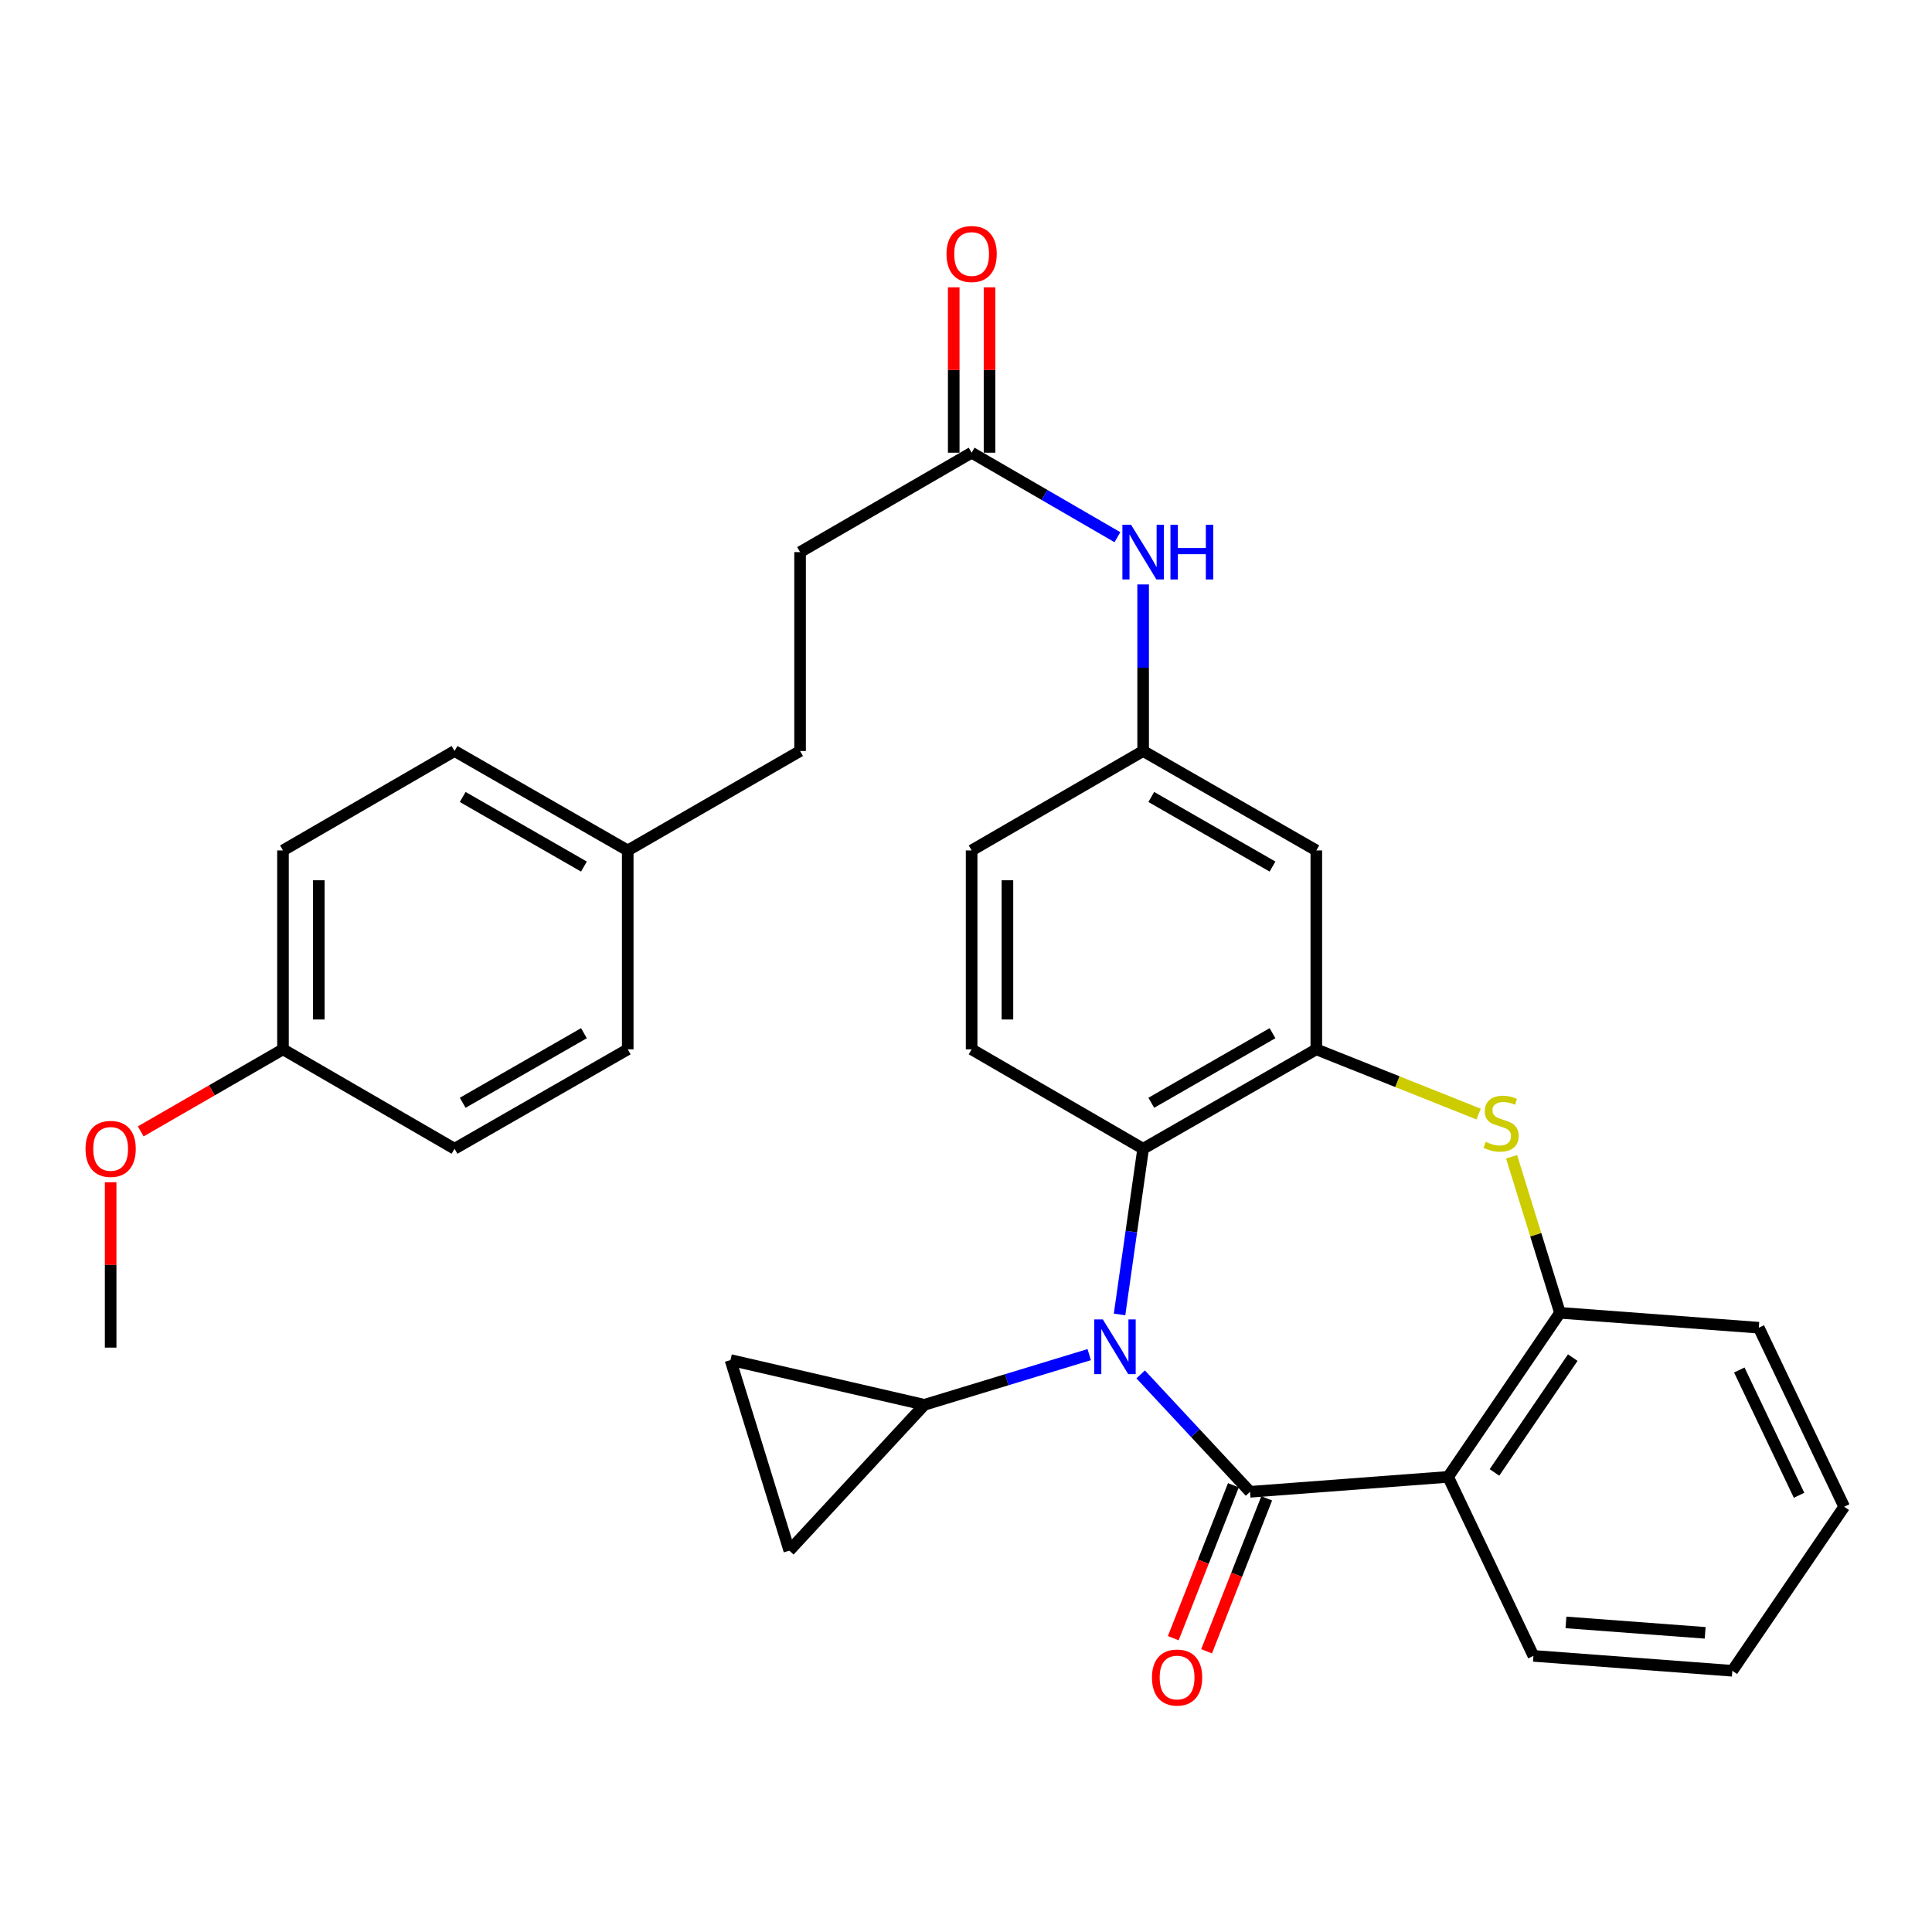 <?xml version='1.0' encoding='iso-8859-1'?>
<svg version='1.1' baseProfile='full'
              xmlns='http://www.w3.org/2000/svg'
                      xmlns:rdkit='http://www.rdkit.org/xml'
                      xmlns:xlink='http://www.w3.org/1999/xlink'
                  xml:space='preserve'
width='1000px' height='1000px' viewBox='0 0 1000 1000'>
<!-- END OF HEADER -->
<rect style='opacity:1.0;fill:#FFFFFF;stroke:none' width='1000' height='1000' x='0' y='0'> </rect>
<path class='bond-0' d='M 647.019,772.159 L 618.71,741.771' style='fill:none;fill-rule:evenodd;stroke:#000000;stroke-width:6px;stroke-linecap:butt;stroke-linejoin:miter;stroke-opacity:1' />
<path class='bond-0' d='M 618.71,741.771 L 590.401,711.382' style='fill:none;fill-rule:evenodd;stroke:#0000FF;stroke-width:6px;stroke-linecap:butt;stroke-linejoin:miter;stroke-opacity:1' />
<path class='bond-1' d='M 647.019,772.159 L 749.535,764.428' style='fill:none;fill-rule:evenodd;stroke:#000000;stroke-width:6px;stroke-linecap:butt;stroke-linejoin:miter;stroke-opacity:1' />
<path class='bond-10' d='M 638.396,768.769 L 622.838,808.345' style='fill:none;fill-rule:evenodd;stroke:#000000;stroke-width:6px;stroke-linecap:butt;stroke-linejoin:miter;stroke-opacity:1' />
<path class='bond-10' d='M 622.838,808.345 L 607.279,847.92' style='fill:none;fill-rule:evenodd;stroke:#FF0000;stroke-width:6px;stroke-linecap:butt;stroke-linejoin:miter;stroke-opacity:1' />
<path class='bond-10' d='M 655.642,775.549 L 640.083,815.125' style='fill:none;fill-rule:evenodd;stroke:#000000;stroke-width:6px;stroke-linecap:butt;stroke-linejoin:miter;stroke-opacity:1' />
<path class='bond-10' d='M 640.083,815.125 L 624.525,854.7' style='fill:none;fill-rule:evenodd;stroke:#FF0000;stroke-width:6px;stroke-linecap:butt;stroke-linejoin:miter;stroke-opacity:1' />
<path class='bond-4' d='M 579.48,680.351 L 585.582,637.468' style='fill:none;fill-rule:evenodd;stroke:#0000FF;stroke-width:6px;stroke-linecap:butt;stroke-linejoin:miter;stroke-opacity:1' />
<path class='bond-4' d='M 585.582,637.468 L 591.684,594.584' style='fill:none;fill-rule:evenodd;stroke:#000000;stroke-width:6px;stroke-linecap:butt;stroke-linejoin:miter;stroke-opacity:1' />
<path class='bond-5' d='M 563.779,701.153 L 521.121,714.136' style='fill:none;fill-rule:evenodd;stroke:#0000FF;stroke-width:6px;stroke-linecap:butt;stroke-linejoin:miter;stroke-opacity:1' />
<path class='bond-5' d='M 521.121,714.136 L 478.462,727.12' style='fill:none;fill-rule:evenodd;stroke:#000000;stroke-width:6px;stroke-linecap:butt;stroke-linejoin:miter;stroke-opacity:1' />
<path class='bond-6' d='M 749.535,764.428 L 807.433,679.516' style='fill:none;fill-rule:evenodd;stroke:#000000;stroke-width:6px;stroke-linecap:butt;stroke-linejoin:miter;stroke-opacity:1' />
<path class='bond-6' d='M 773.53,762.131 L 814.058,702.693' style='fill:none;fill-rule:evenodd;stroke:#000000;stroke-width:6px;stroke-linecap:butt;stroke-linejoin:miter;stroke-opacity:1' />
<path class='bond-18' d='M 749.535,764.428 L 793.71,857.081' style='fill:none;fill-rule:evenodd;stroke:#000000;stroke-width:6px;stroke-linecap:butt;stroke-linejoin:miter;stroke-opacity:1' />
<path class='bond-2' d='M 681.321,543.131 L 591.684,594.584' style='fill:none;fill-rule:evenodd;stroke:#000000;stroke-width:6px;stroke-linecap:butt;stroke-linejoin:miter;stroke-opacity:1' />
<path class='bond-2' d='M 658.651,534.778 L 595.905,570.795' style='fill:none;fill-rule:evenodd;stroke:#000000;stroke-width:6px;stroke-linecap:butt;stroke-linejoin:miter;stroke-opacity:1' />
<path class='bond-9' d='M 681.321,543.131 L 681.321,440.183' style='fill:none;fill-rule:evenodd;stroke:#000000;stroke-width:6px;stroke-linecap:butt;stroke-linejoin:miter;stroke-opacity:1' />
<path class='bond-31' d='M 681.321,543.131 L 723.324,559.887' style='fill:none;fill-rule:evenodd;stroke:#000000;stroke-width:6px;stroke-linecap:butt;stroke-linejoin:miter;stroke-opacity:1' />
<path class='bond-31' d='M 723.324,559.887 L 765.326,576.644' style='fill:none;fill-rule:evenodd;stroke:#CCCC00;stroke-width:6px;stroke-linecap:butt;stroke-linejoin:miter;stroke-opacity:1' />
<path class='bond-3' d='M 782.391,598.745 L 794.912,639.131' style='fill:none;fill-rule:evenodd;stroke:#CCCC00;stroke-width:6px;stroke-linecap:butt;stroke-linejoin:miter;stroke-opacity:1' />
<path class='bond-3' d='M 794.912,639.131 L 807.433,679.516' style='fill:none;fill-rule:evenodd;stroke:#000000;stroke-width:6px;stroke-linecap:butt;stroke-linejoin:miter;stroke-opacity:1' />
<path class='bond-11' d='M 591.684,594.584 L 502.912,543.131' style='fill:none;fill-rule:evenodd;stroke:#000000;stroke-width:6px;stroke-linecap:butt;stroke-linejoin:miter;stroke-opacity:1' />
<path class='bond-7' d='M 478.462,727.12 L 378.098,703.956' style='fill:none;fill-rule:evenodd;stroke:#000000;stroke-width:6px;stroke-linecap:butt;stroke-linejoin:miter;stroke-opacity:1' />
<path class='bond-8' d='M 478.462,727.12 L 408.55,802.601' style='fill:none;fill-rule:evenodd;stroke:#000000;stroke-width:6px;stroke-linecap:butt;stroke-linejoin:miter;stroke-opacity:1' />
<path class='bond-26' d='M 807.433,679.516 L 910.35,687.227' style='fill:none;fill-rule:evenodd;stroke:#000000;stroke-width:6px;stroke-linecap:butt;stroke-linejoin:miter;stroke-opacity:1' />
<path class='bond-32' d='M 378.098,703.956 L 408.55,802.601' style='fill:none;fill-rule:evenodd;stroke:#000000;stroke-width:6px;stroke-linecap:butt;stroke-linejoin:miter;stroke-opacity:1' />
<path class='bond-34' d='M 681.321,440.183 L 591.684,388.719' style='fill:none;fill-rule:evenodd;stroke:#000000;stroke-width:6px;stroke-linecap:butt;stroke-linejoin:miter;stroke-opacity:1' />
<path class='bond-34' d='M 658.649,448.534 L 595.903,412.509' style='fill:none;fill-rule:evenodd;stroke:#000000;stroke-width:6px;stroke-linecap:butt;stroke-linejoin:miter;stroke-opacity:1' />
<path class='bond-16' d='M 502.912,543.131 L 502.912,440.183' style='fill:none;fill-rule:evenodd;stroke:#000000;stroke-width:6px;stroke-linecap:butt;stroke-linejoin:miter;stroke-opacity:1' />
<path class='bond-16' d='M 521.443,527.689 L 521.443,455.625' style='fill:none;fill-rule:evenodd;stroke:#000000;stroke-width:6px;stroke-linecap:butt;stroke-linejoin:miter;stroke-opacity:1' />
<path class='bond-12' d='M 502.912,234.318 L 540.646,256.188' style='fill:none;fill-rule:evenodd;stroke:#000000;stroke-width:6px;stroke-linecap:butt;stroke-linejoin:miter;stroke-opacity:1' />
<path class='bond-12' d='M 540.646,256.188 L 578.379,278.059' style='fill:none;fill-rule:evenodd;stroke:#0000FF;stroke-width:6px;stroke-linecap:butt;stroke-linejoin:miter;stroke-opacity:1' />
<path class='bond-15' d='M 512.178,234.318 L 512.178,191.52' style='fill:none;fill-rule:evenodd;stroke:#000000;stroke-width:6px;stroke-linecap:butt;stroke-linejoin:miter;stroke-opacity:1' />
<path class='bond-15' d='M 512.178,191.52 L 512.178,148.723' style='fill:none;fill-rule:evenodd;stroke:#FF0000;stroke-width:6px;stroke-linecap:butt;stroke-linejoin:miter;stroke-opacity:1' />
<path class='bond-15' d='M 493.647,234.318 L 493.647,191.52' style='fill:none;fill-rule:evenodd;stroke:#000000;stroke-width:6px;stroke-linecap:butt;stroke-linejoin:miter;stroke-opacity:1' />
<path class='bond-15' d='M 493.647,191.52 L 493.647,148.723' style='fill:none;fill-rule:evenodd;stroke:#FF0000;stroke-width:6px;stroke-linecap:butt;stroke-linejoin:miter;stroke-opacity:1' />
<path class='bond-17' d='M 502.912,234.318 L 414.12,285.771' style='fill:none;fill-rule:evenodd;stroke:#000000;stroke-width:6px;stroke-linecap:butt;stroke-linejoin:miter;stroke-opacity:1' />
<path class='bond-13' d='M 591.684,302.505 L 591.684,345.612' style='fill:none;fill-rule:evenodd;stroke:#0000FF;stroke-width:6px;stroke-linecap:butt;stroke-linejoin:miter;stroke-opacity:1' />
<path class='bond-13' d='M 591.684,345.612 L 591.684,388.719' style='fill:none;fill-rule:evenodd;stroke:#000000;stroke-width:6px;stroke-linecap:butt;stroke-linejoin:miter;stroke-opacity:1' />
<path class='bond-14' d='M 591.684,388.719 L 502.912,440.183' style='fill:none;fill-rule:evenodd;stroke:#000000;stroke-width:6px;stroke-linecap:butt;stroke-linejoin:miter;stroke-opacity:1' />
<path class='bond-21' d='M 414.12,285.771 L 414.12,388.719' style='fill:none;fill-rule:evenodd;stroke:#000000;stroke-width:6px;stroke-linecap:butt;stroke-linejoin:miter;stroke-opacity:1' />
<path class='bond-29' d='M 793.71,857.081 L 896.647,864.792' style='fill:none;fill-rule:evenodd;stroke:#000000;stroke-width:6px;stroke-linecap:butt;stroke-linejoin:miter;stroke-opacity:1' />
<path class='bond-29' d='M 810.535,839.759 L 882.591,845.157' style='fill:none;fill-rule:evenodd;stroke:#000000;stroke-width:6px;stroke-linecap:butt;stroke-linejoin:miter;stroke-opacity:1' />
<path class='bond-19' d='M 324.915,440.183 L 414.12,388.719' style='fill:none;fill-rule:evenodd;stroke:#000000;stroke-width:6px;stroke-linecap:butt;stroke-linejoin:miter;stroke-opacity:1' />
<path class='bond-22' d='M 324.915,440.183 L 324.915,543.131' style='fill:none;fill-rule:evenodd;stroke:#000000;stroke-width:6px;stroke-linecap:butt;stroke-linejoin:miter;stroke-opacity:1' />
<path class='bond-23' d='M 324.915,440.183 L 235.268,388.719' style='fill:none;fill-rule:evenodd;stroke:#000000;stroke-width:6px;stroke-linecap:butt;stroke-linejoin:miter;stroke-opacity:1' />
<path class='bond-23' d='M 302.242,448.534 L 239.489,412.509' style='fill:none;fill-rule:evenodd;stroke:#000000;stroke-width:6px;stroke-linecap:butt;stroke-linejoin:miter;stroke-opacity:1' />
<path class='bond-20' d='M 146.475,543.131 L 146.475,440.183' style='fill:none;fill-rule:evenodd;stroke:#000000;stroke-width:6px;stroke-linecap:butt;stroke-linejoin:miter;stroke-opacity:1' />
<path class='bond-20' d='M 165.006,527.689 L 165.006,455.625' style='fill:none;fill-rule:evenodd;stroke:#000000;stroke-width:6px;stroke-linecap:butt;stroke-linejoin:miter;stroke-opacity:1' />
<path class='bond-27' d='M 146.475,543.131 L 109.66,564.366' style='fill:none;fill-rule:evenodd;stroke:#000000;stroke-width:6px;stroke-linecap:butt;stroke-linejoin:miter;stroke-opacity:1' />
<path class='bond-27' d='M 109.66,564.366 L 72.845,585.601' style='fill:none;fill-rule:evenodd;stroke:#FF0000;stroke-width:6px;stroke-linecap:butt;stroke-linejoin:miter;stroke-opacity:1' />
<path class='bond-35' d='M 146.475,543.131 L 235.268,594.584' style='fill:none;fill-rule:evenodd;stroke:#000000;stroke-width:6px;stroke-linecap:butt;stroke-linejoin:miter;stroke-opacity:1' />
<path class='bond-24' d='M 324.915,543.131 L 235.268,594.584' style='fill:none;fill-rule:evenodd;stroke:#000000;stroke-width:6px;stroke-linecap:butt;stroke-linejoin:miter;stroke-opacity:1' />
<path class='bond-24' d='M 302.244,534.777 L 239.491,570.795' style='fill:none;fill-rule:evenodd;stroke:#000000;stroke-width:6px;stroke-linecap:butt;stroke-linejoin:miter;stroke-opacity:1' />
<path class='bond-25' d='M 235.268,388.719 L 146.475,440.183' style='fill:none;fill-rule:evenodd;stroke:#000000;stroke-width:6px;stroke-linecap:butt;stroke-linejoin:miter;stroke-opacity:1' />
<path class='bond-33' d='M 910.35,687.227 L 954.545,779.881' style='fill:none;fill-rule:evenodd;stroke:#000000;stroke-width:6px;stroke-linecap:butt;stroke-linejoin:miter;stroke-opacity:1' />
<path class='bond-33' d='M 900.254,709.103 L 931.191,773.961' style='fill:none;fill-rule:evenodd;stroke:#000000;stroke-width:6px;stroke-linecap:butt;stroke-linejoin:miter;stroke-opacity:1' />
<path class='bond-28' d='M 57.271,611.918 L 57.271,654.72' style='fill:none;fill-rule:evenodd;stroke:#FF0000;stroke-width:6px;stroke-linecap:butt;stroke-linejoin:miter;stroke-opacity:1' />
<path class='bond-28' d='M 57.271,654.72 L 57.271,697.522' style='fill:none;fill-rule:evenodd;stroke:#000000;stroke-width:6px;stroke-linecap:butt;stroke-linejoin:miter;stroke-opacity:1' />
<path class='bond-30' d='M 896.647,864.792 L 954.545,779.881' style='fill:none;fill-rule:evenodd;stroke:#000000;stroke-width:6px;stroke-linecap:butt;stroke-linejoin:miter;stroke-opacity:1' />
<path  class='atom-1' d='M 570.837 682.94
L 580.117 697.94
Q 581.037 699.42, 582.517 702.1
Q 583.997 704.78, 584.077 704.94
L 584.077 682.94
L 587.837 682.94
L 587.837 711.26
L 583.957 711.26
L 573.997 694.86
Q 572.837 692.94, 571.597 690.74
Q 570.397 688.54, 570.037 687.86
L 570.037 711.26
L 566.357 711.26
L 566.357 682.94
L 570.837 682.94
' fill='#0000FF'/>
<path  class='atom-4' d='M 768.981 591.014
Q 769.301 591.134, 770.621 591.694
Q 771.941 592.254, 773.381 592.614
Q 774.861 592.934, 776.301 592.934
Q 778.981 592.934, 780.541 591.654
Q 782.101 590.334, 782.101 588.054
Q 782.101 586.494, 781.301 585.534
Q 780.541 584.574, 779.341 584.054
Q 778.141 583.534, 776.141 582.934
Q 773.621 582.174, 772.101 581.454
Q 770.621 580.734, 769.541 579.214
Q 768.501 577.694, 768.501 575.134
Q 768.501 571.574, 770.901 569.374
Q 773.341 567.174, 778.141 567.174
Q 781.421 567.174, 785.141 568.734
L 784.221 571.814
Q 780.821 570.414, 778.261 570.414
Q 775.501 570.414, 773.981 571.574
Q 772.461 572.694, 772.501 574.654
Q 772.501 576.174, 773.261 577.094
Q 774.061 578.014, 775.181 578.534
Q 776.341 579.054, 778.261 579.654
Q 780.821 580.454, 782.341 581.254
Q 783.861 582.054, 784.941 583.694
Q 786.061 585.294, 786.061 588.054
Q 786.061 591.974, 783.421 594.094
Q 780.821 596.174, 776.461 596.174
Q 773.941 596.174, 772.021 595.614
Q 770.141 595.094, 767.901 594.174
L 768.981 591.014
' fill='#CCCC00'/>
<path  class='atom-11' d='M 596.258 868.29
Q 596.258 861.49, 599.618 857.69
Q 602.978 853.89, 609.258 853.89
Q 615.538 853.89, 618.898 857.69
Q 622.258 861.49, 622.258 868.29
Q 622.258 875.17, 618.858 879.09
Q 615.458 882.97, 609.258 882.97
Q 603.018 882.97, 599.618 879.09
Q 596.258 875.21, 596.258 868.29
M 609.258 879.77
Q 613.578 879.77, 615.898 876.89
Q 618.258 873.97, 618.258 868.29
Q 618.258 862.73, 615.898 859.93
Q 613.578 857.09, 609.258 857.09
Q 604.938 857.09, 602.578 859.89
Q 600.258 862.69, 600.258 868.29
Q 600.258 874.01, 602.578 876.89
Q 604.938 879.77, 609.258 879.77
' fill='#FF0000'/>
<path  class='atom-14' d='M 585.424 271.611
L 594.704 286.611
Q 595.624 288.091, 597.104 290.771
Q 598.584 293.451, 598.664 293.611
L 598.664 271.611
L 602.424 271.611
L 602.424 299.931
L 598.544 299.931
L 588.584 283.531
Q 587.424 281.611, 586.184 279.411
Q 584.984 277.211, 584.624 276.531
L 584.624 299.931
L 580.944 299.931
L 580.944 271.611
L 585.424 271.611
' fill='#0000FF'/>
<path  class='atom-14' d='M 605.824 271.611
L 609.664 271.611
L 609.664 283.651
L 624.144 283.651
L 624.144 271.611
L 627.984 271.611
L 627.984 299.931
L 624.144 299.931
L 624.144 286.851
L 609.664 286.851
L 609.664 299.931
L 605.824 299.931
L 605.824 271.611
' fill='#0000FF'/>
<path  class='atom-16' d='M 489.912 131.47
Q 489.912 124.67, 493.272 120.87
Q 496.632 117.07, 502.912 117.07
Q 509.192 117.07, 512.552 120.87
Q 515.912 124.67, 515.912 131.47
Q 515.912 138.35, 512.512 142.27
Q 509.112 146.15, 502.912 146.15
Q 496.672 146.15, 493.272 142.27
Q 489.912 138.39, 489.912 131.47
M 502.912 142.95
Q 507.232 142.95, 509.552 140.07
Q 511.912 137.15, 511.912 131.47
Q 511.912 125.91, 509.552 123.11
Q 507.232 120.27, 502.912 120.27
Q 498.592 120.27, 496.232 123.07
Q 493.912 125.87, 493.912 131.47
Q 493.912 137.19, 496.232 140.07
Q 498.592 142.95, 502.912 142.95
' fill='#FF0000'/>
<path  class='atom-28' d='M 44.271 594.664
Q 44.271 587.864, 47.631 584.064
Q 50.991 580.264, 57.271 580.264
Q 63.551 580.264, 66.911 584.064
Q 70.271 587.864, 70.271 594.664
Q 70.271 601.544, 66.871 605.464
Q 63.471 609.344, 57.271 609.344
Q 51.031 609.344, 47.631 605.464
Q 44.271 601.584, 44.271 594.664
M 57.271 606.144
Q 61.591 606.144, 63.911 603.264
Q 66.271 600.344, 66.271 594.664
Q 66.271 589.104, 63.911 586.304
Q 61.591 583.464, 57.271 583.464
Q 52.951 583.464, 50.591 586.264
Q 48.271 589.064, 48.271 594.664
Q 48.271 600.384, 50.591 603.264
Q 52.951 606.144, 57.271 606.144
' fill='#FF0000'/>
</svg>
